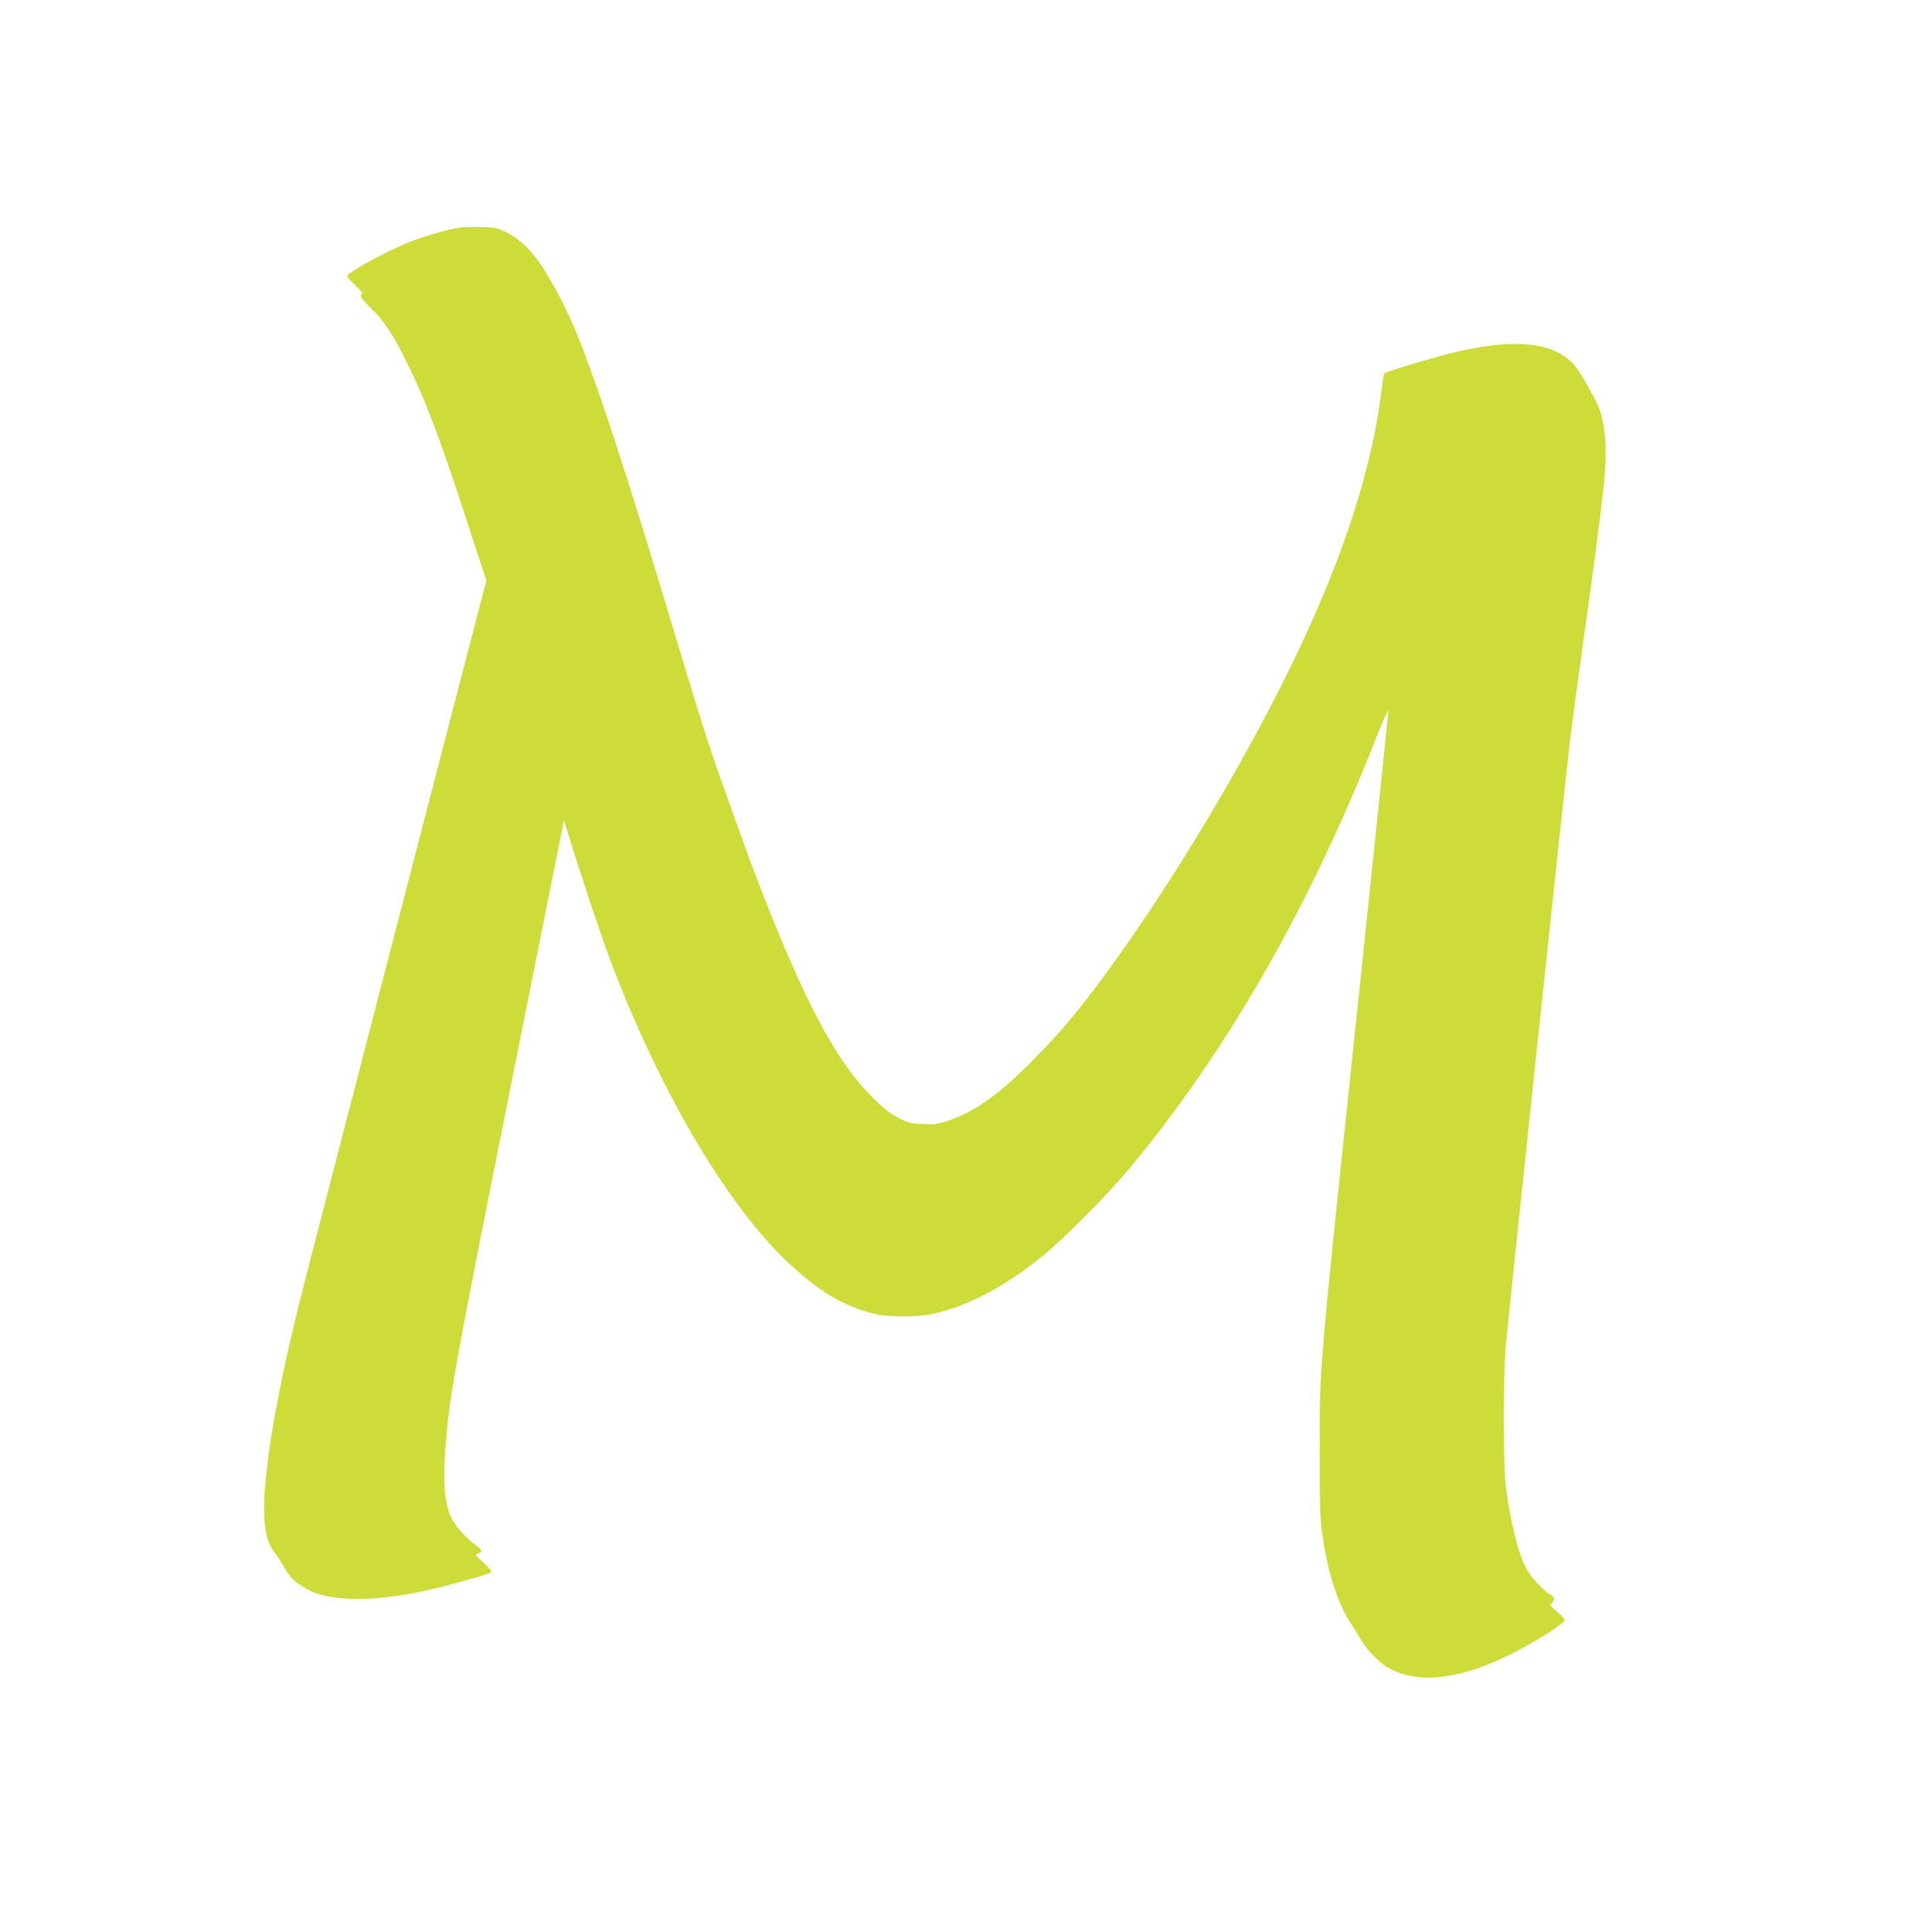 <?xml version="1.0" standalone="no"?>
<!DOCTYPE svg PUBLIC "-//W3C//DTD SVG 20010904//EN"
 "http://www.w3.org/TR/2001/REC-SVG-20010904/DTD/svg10.dtd">
<svg version="1.0" xmlns="http://www.w3.org/2000/svg"
 width="1271pt" height="1280pt" viewBox="0 0 1271 1280"
 preserveAspectRatio="xMidYMid meet">
<g transform="translate(0,1280) scale(0.1,-0.1)"
fill="#cddc39" stroke="none">
<path d="M3055 11294 c-82 -12 -249 -60 -348 -100 -149 -60 -407 -201 -407
-224 0 -5 25 -33 56 -62 31 -29 51 -54 45 -56 -23 -8 -9 -30 60 -97 86 -85
140 -166 223 -333 132 -262 226 -509 411 -1078 l128 -391 -173 -664 c-670
-2583 -1039 -4008 -1078 -4169 -141 -574 -222 -1055 -222 -1311 0 -148 20
-232 73 -301 18 -24 46 -67 62 -96 32 -58 71 -97 138 -136 150 -89 440 -94
802 -15 128 28 418 109 430 120 6 6 -12 29 -50 64 -56 50 -58 55 -37 61 33 9
27 28 -19 59 -68 48 -145 139 -168 199 -35 93 -44 217 -32 404 25 368 47 488
450 2507 l338 1690 37 -120 c79 -257 210 -647 267 -799 320 -851 756 -1599
1160 -1991 212 -205 385 -310 595 -361 90 -22 283 -22 382 0 234 51 468 173
722 376 142 114 438 412 589 593 646 777 1202 1750 1642 2877 38 96 69 163 69
149 0 -15 -88 -861 -195 -1880 -270 -2560 -260 -2443 -260 -3029 0 -356 3
-445 18 -550 36 -252 99 -448 186 -583 26 -40 59 -93 74 -119 33 -57 109 -136
162 -170 241 -151 621 -70 1093 234 50 33 92 66 92 72 0 7 -23 32 -51 56 -46
39 -49 44 -35 59 23 26 20 37 -18 60 -44 28 -116 106 -148 161 -55 95 -110
316 -140 555 -17 143 -17 728 0 925 21 231 400 3803 428 4030 14 113 54 410
89 660 67 472 117 860 135 1039 23 233 6 410 -49 521 -63 126 -124 227 -158
262 -143 146 -400 168 -808 68 -125 -31 -431 -123 -441 -133 -3 -3 -12 -54
-19 -114 -88 -713 -407 -1537 -988 -2557 -359 -631 -769 -1244 -1087 -1626
-57 -69 -170 -190 -250 -270 -213 -213 -370 -325 -539 -383 -75 -26 -95 -29
-175 -25 -83 4 -98 8 -166 43 -54 29 -101 66 -165 130 -225 224 -416 567 -680
1225 -106 265 -144 368 -319 860 -102 289 -130 377 -396 1260 -324 1071 -516
1633 -649 1900 -153 305 -254 430 -401 499 -46 21 -71 26 -155 27 -55 1 -113
0 -130 -2z"/>
</g>
</svg>
